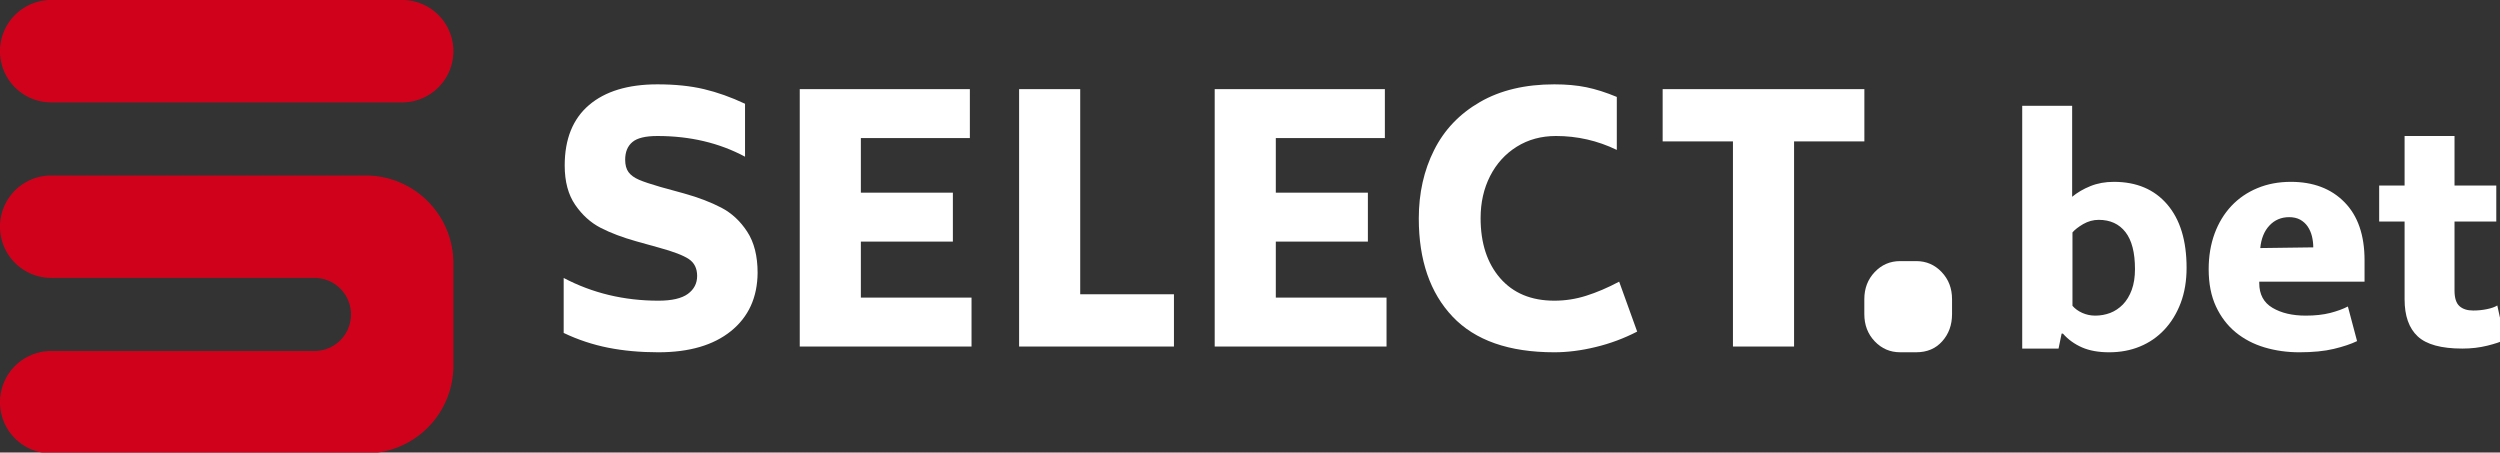 <?xml version="1.0" encoding="UTF-8" standalone="no"?>
<svg
   xmlns:dc="http://purl.org/dc/elements/1.1/"
   xmlns:cc="http://creativecommons.org/ns#"
   xmlns:rdf="http://www.w3.org/1999/02/22-rdf-syntax-ns#"
   xmlns:svg="http://www.w3.org/2000/svg"
   xmlns="http://www.w3.org/2000/svg"
   xmlns:sodipodi="http://sodipodi.sourceforge.net/DTD/sodipodi-0.dtd"
   xmlns:inkscape="http://www.inkscape.org/namespaces/inkscape"
   id="SvgjsSvg91766"
   width="500"
   height="90.505"
   version="1.1"
   sodipodi:docname="Transparent.svg"
   inkscape:version="0.92.4 (5da689c313, 2019-01-14)">
  <rect width="100%" height="100%" fill="#333333" stroke="none"/>
  <sodipodi:namedview
     pagecolor="#ffffff"
     bordercolor="#666666"
     borderopacity="1"
     objecttolerance="10"
     gridtolerance="10"
     guidetolerance="10"
     inkscape:pageopacity="0"
     inkscape:pageshadow="2"
     inkscape:window-width="1920"
     inkscape:window-height="1017"
     id="namedview3925"
     showgrid="true"
     inkscape:zoom="0.4309082"
     inkscape:cx="1825.8682"
     inkscape:cy="180.75758"
     inkscape:window-x="-8"
     inkscape:window-y="-8"
     inkscape:window-maximized="1"
     inkscape:current-layer="SvgjsSvg91766">
    <inkscape:grid
       type="xygrid"
       id="grid4040"
       originx="0.303"
       originy="-656.316" />
  </sodipodi:namedview>
  <defs
     id="SvgjsDefs91767" />
  <g
     id="SvgjsG91768"
     transform="scale(5)"
     style="opacity:1">
    <defs
       id="SvgjsDefs23912" />
    <g
       id="SvgjsG23913"
       transform="scale(0.215)"
       style="opacity:1">
      <g
         id="SvgjsG23914"
         class="IZ8zESGvZ"
         transform="scale(2.721)"
         light-content="false"
         non-strokable="false"
         style="fill:#d0021b">
        <path
           d="m 3.5,0 h 24 a 3.5,3.5 0 0 1 0,7 h -24 a 3.5,3.5 0 0 1 0,-7 z M 24,21.5 A 2.5,2.5 0 0 0 21.5,19 h -18 a 3.5,3.5 0 0 1 0,-7 H 25 a 6,6 0 0 1 6,6 v 7 a 6,6 0 0 1 -6,6 H 3.5 a 3.5,3.5 0 0 1 0,-7 h 18 A 2.5,2.5 0 0 0 24,21.5 Z"
           id="path3910"
           inkscape:connector-curvature="0"
           style="fill-rule:evenodd" />
      </g>
      <g
         id="SvgjsG23915"
         class="text"
         transform="translate(419.476,64.851)"
         light-content="false"
         style="fill:#ffffff">
        <path
           d="m -12.67,-15.04 c 0,-5.05 -1.2,-8.98 -3.6,-11.78 -2.4,-2.8 -5.71,-4.2 -9.92,-4.2 -1.6,0 -3.05,0.26 -4.36,0.79 -1.3,0.52 -2.44,1.19 -3.41,1.99 v -16.93 h -9.29 V 0 h 6.76 l 0.57,-2.78 h 0.25 c 0.97,1.1 2.15,1.95 3.54,2.56 1.39,0.61 3.08,0.91 5.06,0.91 2.06,0 3.97,-0.35 5.71,-1.07 1.75,-0.72 3.27,-1.76 4.55,-3.13 1.29,-1.37 2.3,-3.02 3.04,-4.96 0.73,-1.93 1.1,-4.12 1.1,-6.57 z m -9.6,0.26 c 0,1.47 -0.2,2.75 -0.6,3.85 -0.4,1.09 -0.95,2 -1.64,2.72 -0.7,0.71 -1.49,1.24 -2.37,1.58 -0.89,0.33 -1.81,0.5 -2.78,0.5 -0.85,0 -1.65,-0.17 -2.4,-0.5 -0.76,-0.34 -1.37,-0.78 -1.84,-1.33 v -13.65 c 0.42,-0.5 1.09,-1.02 1.99,-1.55 0.91,-0.52 1.87,-0.79 2.88,-0.79 2.15,0 3.81,0.76 4.99,2.28 1.18,1.52 1.77,3.81 1.77,6.89 z m 42.71,2.33 v -3.98 c 0,-4.67 -1.24,-8.27 -3.73,-10.8 -2.48,-2.53 -5.81,-3.79 -9.98,-3.79 -2.28,0 -4.35,0.39 -6.22,1.17 -1.88,0.78 -3.49,1.88 -4.84,3.31 -1.35,1.44 -2.39,3.15 -3.13,5.15 -0.73,2 -1.1,4.2 -1.1,6.61 0,2.69 0.45,5.01 1.36,6.95 0.9,1.93 2.12,3.53 3.66,4.8 1.54,1.26 3.33,2.2 5.37,2.81 2.05,0.61 4.2,0.91 6.48,0.91 2.53,0 4.66,-0.21 6.41,-0.63 1.75,-0.42 3.19,-0.9 4.33,-1.45 l -1.71,-6.44 c -0.88,0.46 -1.98,0.86 -3.28,1.2 -1.31,0.33 -2.82,0.5 -4.55,0.5 -2.49,0 -4.55,-0.48 -6.19,-1.45 -1.65,-0.97 -2.47,-2.51 -2.47,-4.61 v -0.26 z m -9.54,-6.38 -9.86,0.13 c 0.17,-1.77 0.74,-3.17 1.71,-4.2 0.97,-1.03 2.19,-1.55 3.66,-1.55 0.8,0 1.49,0.16 2.06,0.47 0.56,0.32 1.03,0.74 1.39,1.27 0.35,0.52 0.62,1.12 0.79,1.8 0.16,0.67 0.25,1.37 0.25,2.08 z m 34.05,-4.8 v -6.7 h -7.77 v -9.22 h -9.29 v 9.22 h -4.73 v 6.7 h 4.73 v 14.47 c 0,3.07 0.81,5.37 2.44,6.89 1.62,1.51 4.39,2.27 8.3,2.27 1.65,0 3.2,-0.18 4.65,-0.54 1.45,-0.36 2.54,-0.72 3.25,-1.1 l -1.39,-6.38 c -0.46,0.29 -1.11,0.52 -1.96,0.69 -0.84,0.17 -1.68,0.25 -2.52,0.25 -1.1,0 -1.95,-0.27 -2.56,-0.82 -0.61,-0.55 -0.92,-1.51 -0.92,-2.9 v -12.83 z"
           id="path3913"
           inkscape:connector-curvature="0" />
      </g>
      <g
         id="SvgjsG23916"
         class="text"
         transform="translate(225.36,64.471)"
         light-content="false"
         style="fill:#ffffff">
        <path
           d="m -112.21,0.22 c 2.87,0.57 5.98,0.85 9.35,0.85 5.73,0 10.23,-1.31 13.49,-3.94 3.27,-2.64 4.92,-6.25 4.96,-10.84 0,-3.12 -0.64,-5.67 -1.93,-7.65 -1.28,-1.97 -2.89,-3.47 -4.83,-4.48 -1.94,-1.01 -4.25,-1.9 -6.95,-2.65 l -4.36,-1.2 c -1.77,-0.51 -3.09,-0.95 -3.98,-1.33 -0.88,-0.38 -1.54,-0.85 -1.96,-1.42 -0.42,-0.57 -0.63,-1.34 -0.63,-2.31 0,-1.43 0.44,-2.53 1.33,-3.28 0.88,-0.76 2.44,-1.14 4.67,-1.14 6.07,0 11.5,1.28 16.3,3.85 v -9.85 c -2.61,-1.23 -5.16,-2.13 -7.64,-2.72 -2.49,-0.59 -5.37,-0.89 -8.66,-0.89 -5.47,0 -9.72,1.29 -12.73,3.86 -3.01,2.57 -4.52,6.32 -4.52,11.24 0,3 0.66,5.44 1.96,7.33 1.31,1.9 2.89,3.32 4.74,4.27 1.85,0.95 4.05,1.78 6.57,2.49 l 4.3,1.2 c 2.65,0.72 4.49,1.43 5.53,2.12 1.03,0.7 1.54,1.74 1.54,3.13 0,1.39 -0.57,2.5 -1.73,3.35 -1.16,0.84 -2.98,1.26 -5.47,1.26 -6.4,0 -12.28,-1.41 -17.63,-4.23 v 10.23 c 2.66,1.27 5.42,2.18 8.28,2.75 z m 67.6,-9.32 H -65.2 v -10.42 h 17.12 v -9.1 H -65.2 v -10.17 h 20.28 v -9.1 H -76.57 V 0 h 31.96 z M -6.95,-9.73 H -24.39 V -47.89 H -35.76 V 0 H -6.95 Z M 32.6,-9.1 H 12 v -10.42 h 17.13 v -9.1 H 12 v -10.17 h 20.29 v -9.1 H 0.63 V 0 H 32.6 Z m 12.29,3.54 c 4.19,4.42 10.5,6.63 18.92,6.63 2.45,0 5.01,-0.32 7.71,-0.98 2.7,-0.65 5.27,-1.61 7.71,-2.87 l -3.35,-9.29 c -2.15,1.14 -4.19,2.01 -6.13,2.62 -1.94,0.62 -3.92,0.92 -5.94,0.92 -4.29,0 -7.65,-1.4 -10.08,-4.2 -2.42,-2.8 -3.63,-6.52 -3.63,-11.15 0,-2.91 0.59,-5.52 1.77,-7.84 1.18,-2.31 2.83,-4.13 4.96,-5.46 2.13,-1.33 4.56,-1.99 7.3,-1.99 3.96,0 7.73,0.86 11.31,2.59 v -9.86 c -2.02,-0.84 -3.91,-1.44 -5.66,-1.8 -1.75,-0.36 -3.74,-0.54 -5.97,-0.54 -5.43,0 -10.04,1.1 -13.83,3.29 -3.8,2.19 -6.64,5.17 -8.53,8.94 -1.9,3.77 -2.85,8.01 -2.85,12.73 0,7.75 2.1,13.84 6.29,18.26 z m 76.61,-32.6 v -9.73 H 83.97 v 9.73 H 97.05 V 0 h 11.37 v -38.16 z"
           id="path3916"
           inkscape:connector-curvature="0" />
      </g>
      <g
         id="SvgjsG23917"
         class="text"
         transform="translate(355.011,65.537)"
         light-content="false"
         style="fill:#ffffff">
        <path
           d="M -6.23,-2.04 C -4.94,-0.68 -3.36,0 -1.5,0 h 3 C 3.51,0 5.12,-0.68 6.33,-2.04 7.55,-3.4 8.16,-5.08 8.16,-7.09 v -2.79 c 0,-2 -0.64,-3.68 -1.93,-5.04 -1.29,-1.36 -2.87,-2.04 -4.73,-2.04 h -3 c -1.86,0 -3.44,0.68 -4.73,2.04 -1.29,1.36 -1.93,3.04 -1.93,5.04 v 2.79 c 0,2.01 0.64,3.69 1.93,5.05 z"
           id="path3919"
           inkscape:connector-curvature="0" />
      </g>
    </g>
  </g>
</svg>
